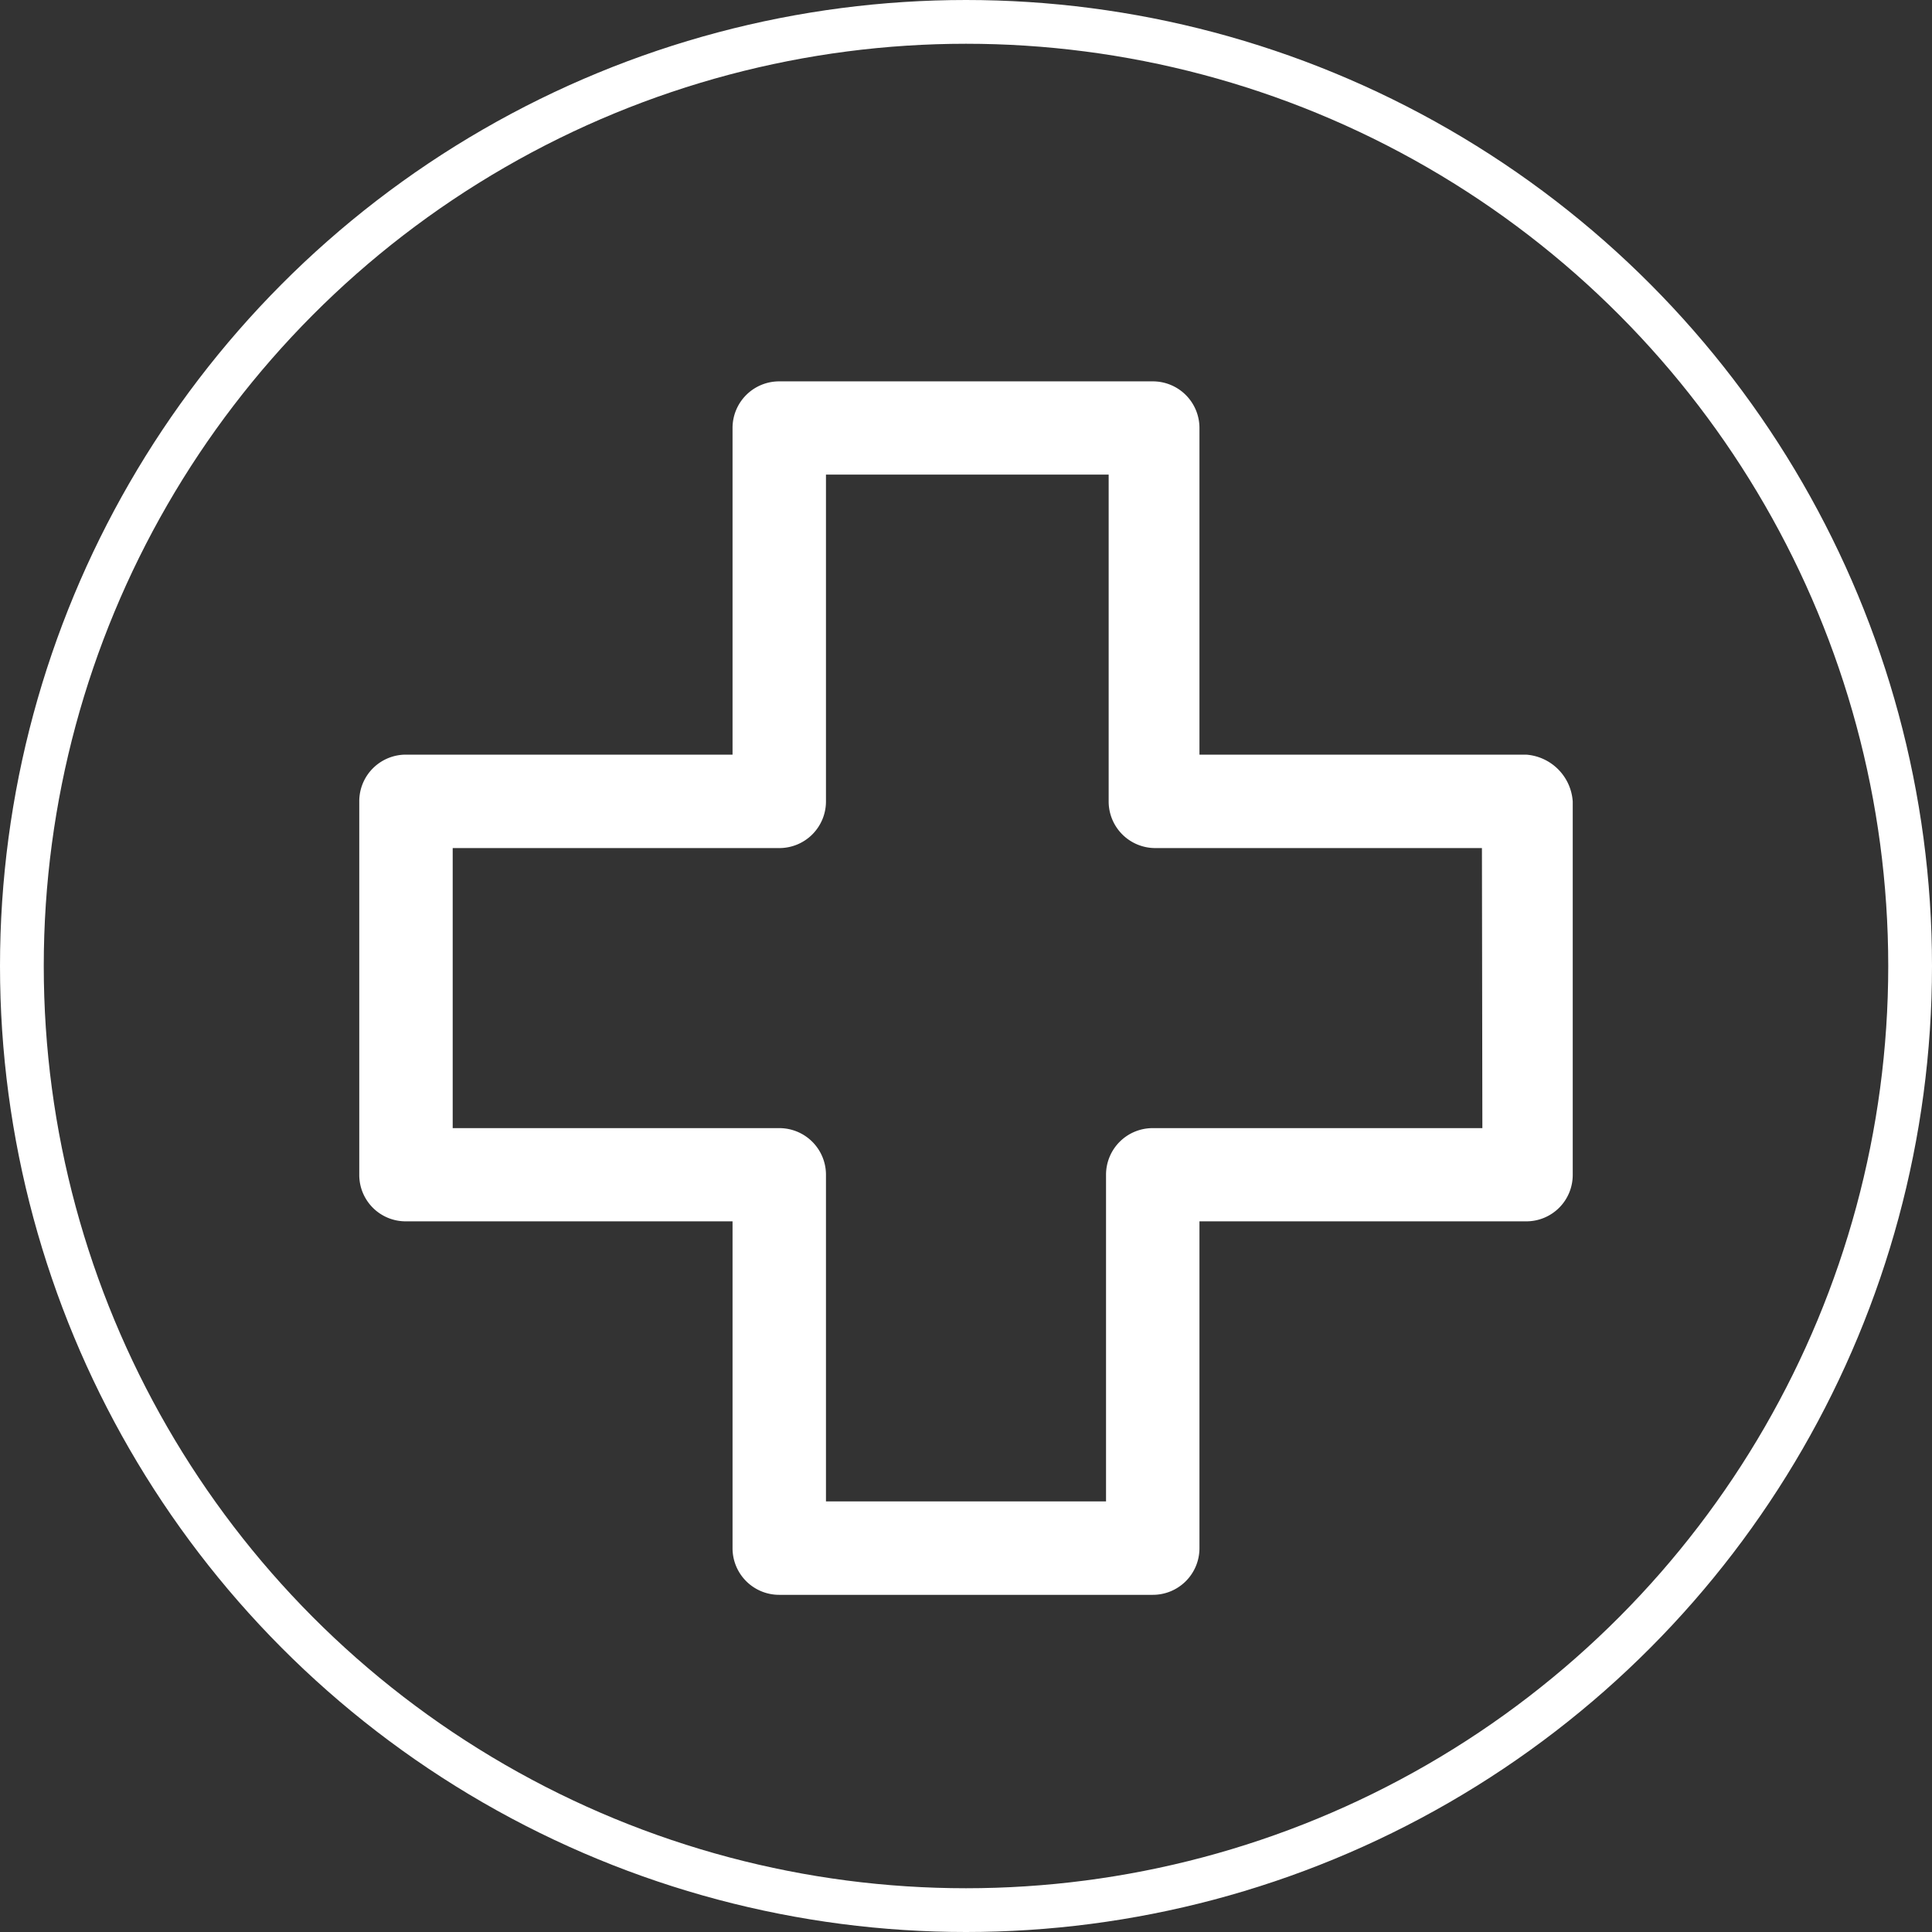 <svg xmlns="http://www.w3.org/2000/svg" viewBox="0 0 88.3 88.3"><rect x="0" y="0" width="88.3" height="88.3" fill="#333333" stroke="none"/><defs><style>.cls-1{fill:none;stroke:#fff;stroke-miterlimit:10;stroke-width:2px;}.cls-2{fill:#fff;}</style></defs><g id="Laag_2" data-name="Laag 2"><g id="Laag_1-2" data-name="Laag 1"><circle class="cls-1" cx="44.15" cy="44.15" r="43.15"/><path class="cls-2" d="M69.75,34.49H54.82V19.56a2.13,2.13,0,0,0-2.14-2.13H35.62a2.13,2.13,0,0,0-2.14,2.13V34.49H18.55a2.13,2.13,0,0,0-2.13,2.14V53.69a2.12,2.12,0,0,0,2.13,2.13H33.48V70.76a2.13,2.13,0,0,0,2.14,2.13H52.68a2.13,2.13,0,0,0,2.14-2.13V55.82H69.75a2.12,2.12,0,0,0,2.13-2.13V36.63A2.3,2.3,0,0,0,69.75,34.49Zm-2,17.07H52.68a2.13,2.13,0,0,0-2.13,2.13V68.62H37.75V53.69a2.13,2.13,0,0,0-2.13-2.13H20.69V38.76H35.62a2.13,2.13,0,0,0,2.13-2.13V21.69H50.67V36.63a2.13,2.13,0,0,0,2.13,2.13H67.73Z"/></g></g></svg>